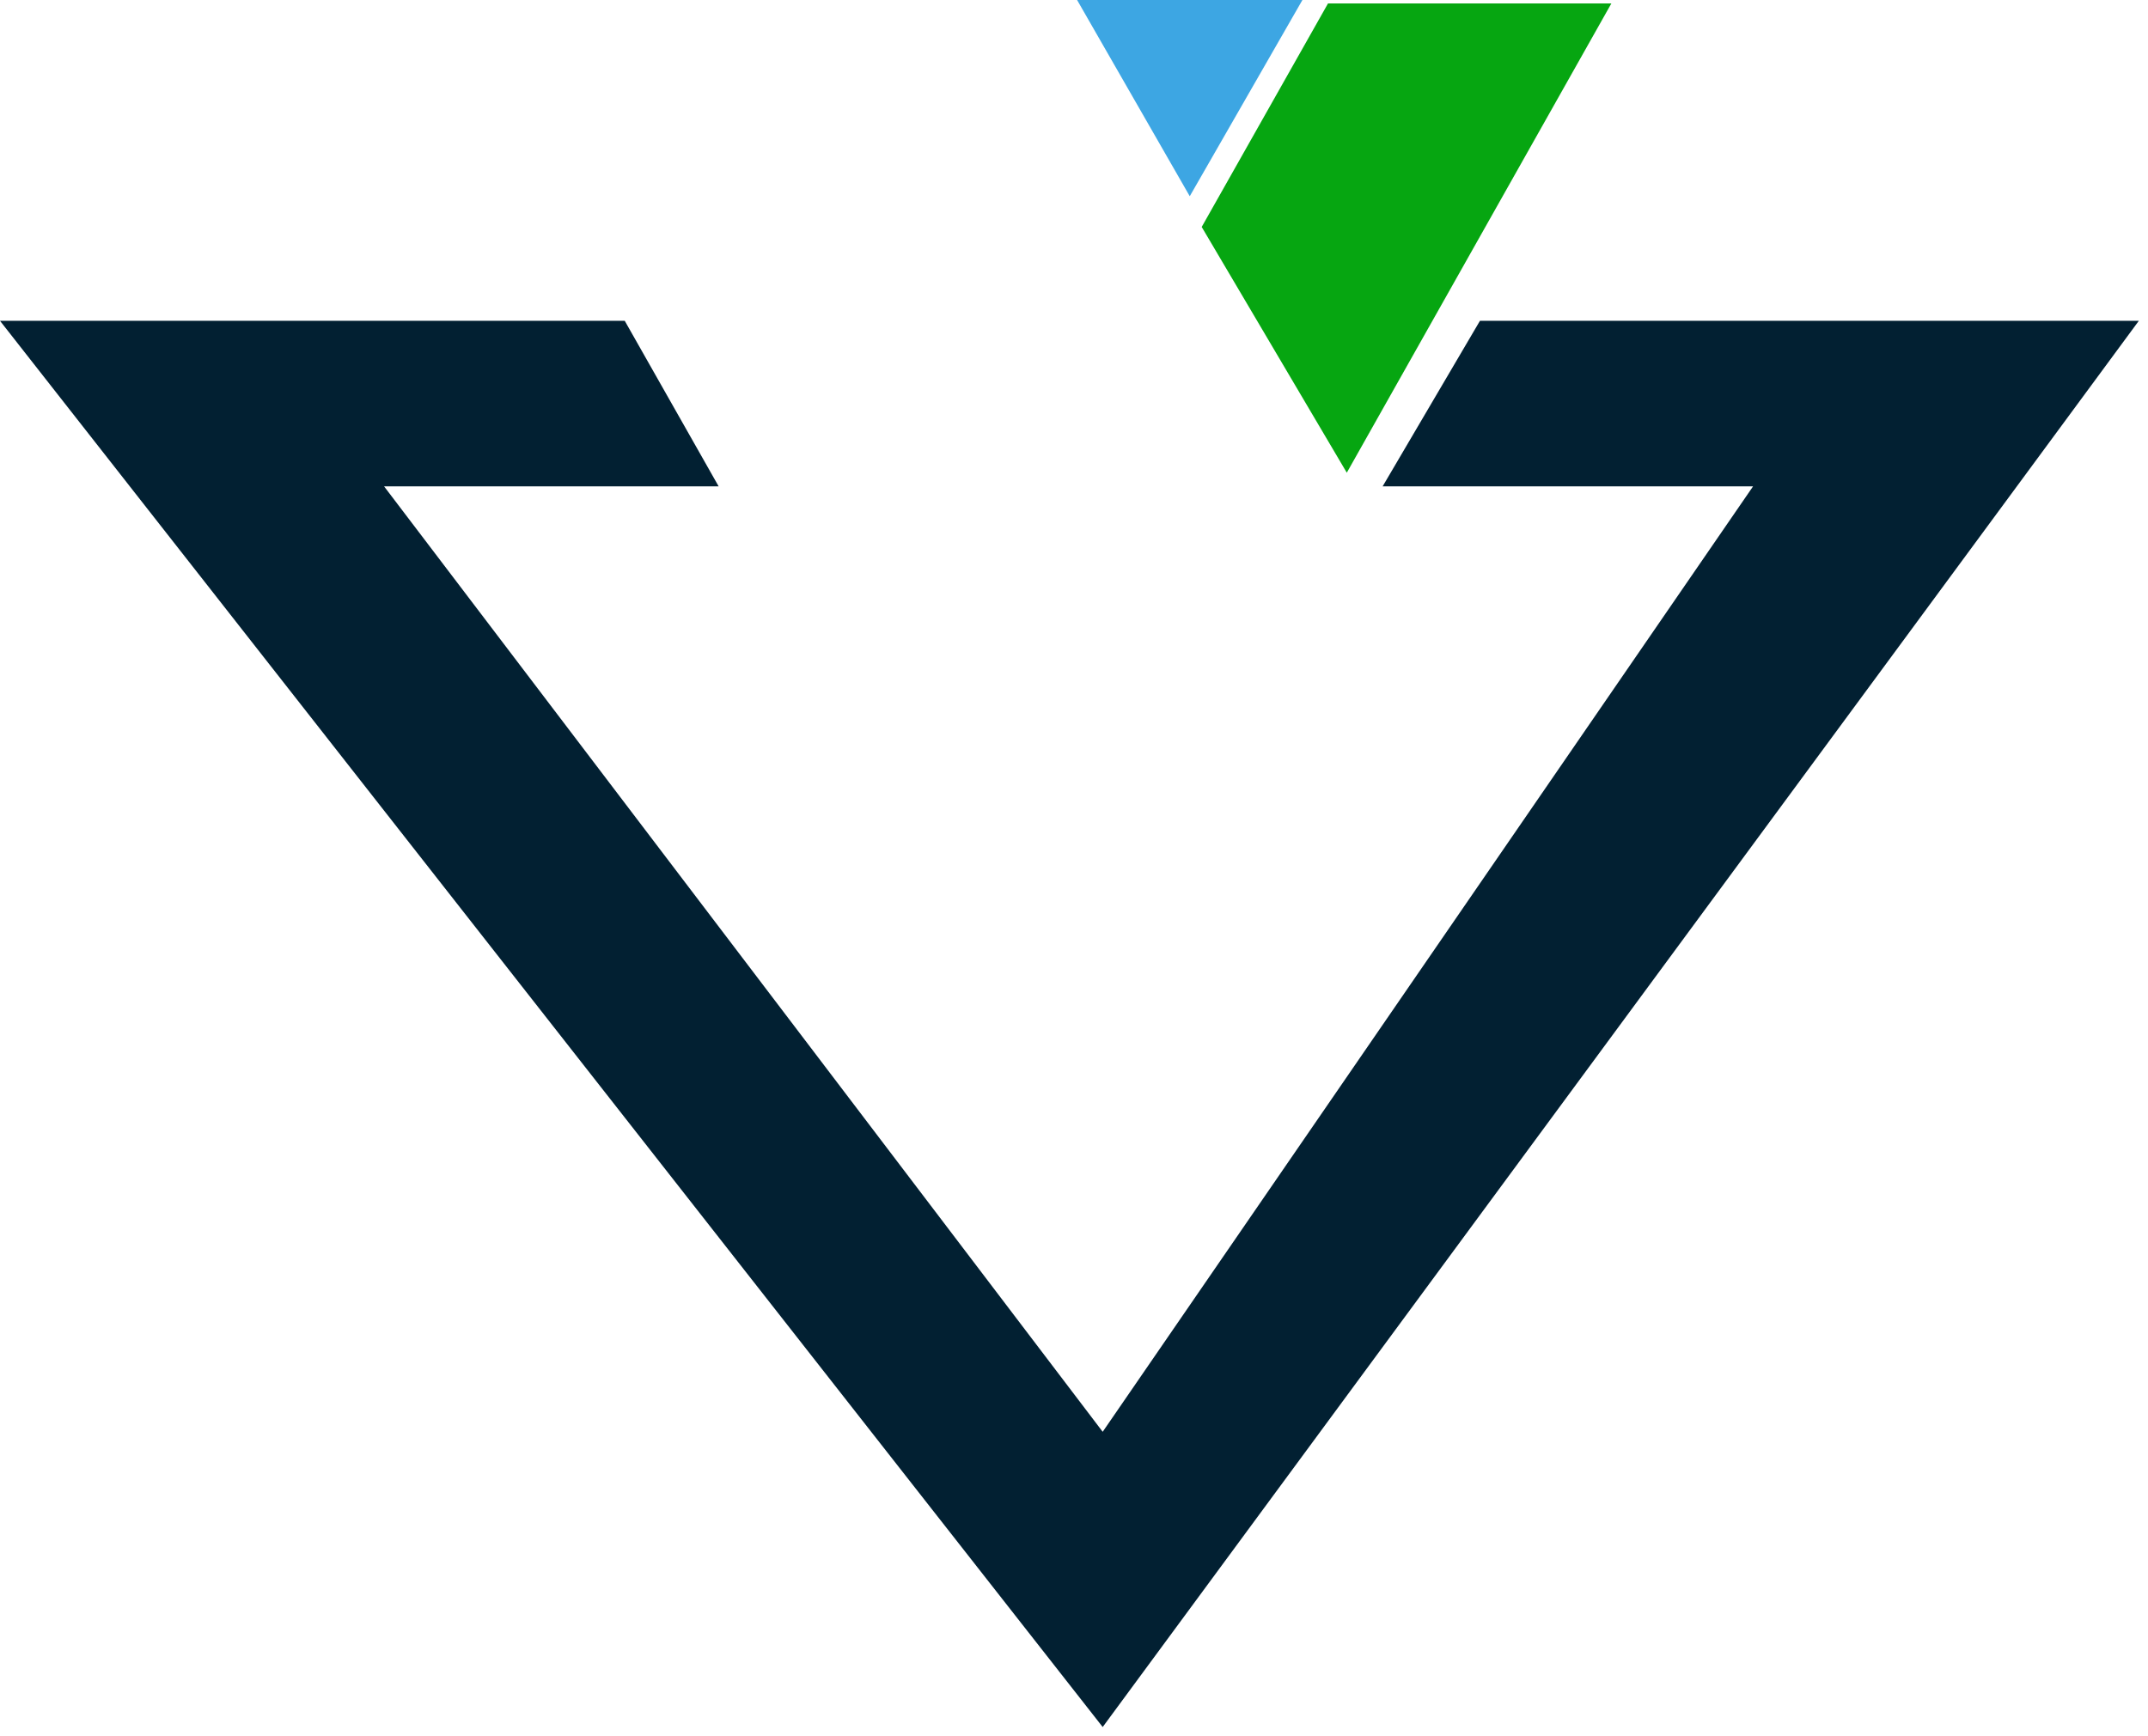 <svg xmlns="http://www.w3.org/2000/svg" fill="none" viewBox="0 0 73 59" height="59" width="73">
<path fill="#022032" d="M21.232 10.906H0L37.475 58.708L72.688 10.906H50.296L46.989 16.533H59.578L37.475 48.672L13.053 16.533H24.423L21.232 10.906Z" clip-rule="evenodd" fill-rule="evenodd"></path>
<path fill="#06A611" d="M45.133 0.116L40.84 7.715L45.771 16.069L54.763 0.116H45.133Z" clip-rule="evenodd" fill-rule="evenodd"></path>
<path fill="#3DA6E3" d="M40.434 6.671L36.605 0H44.263L40.434 6.671Z"></path>
</svg>
